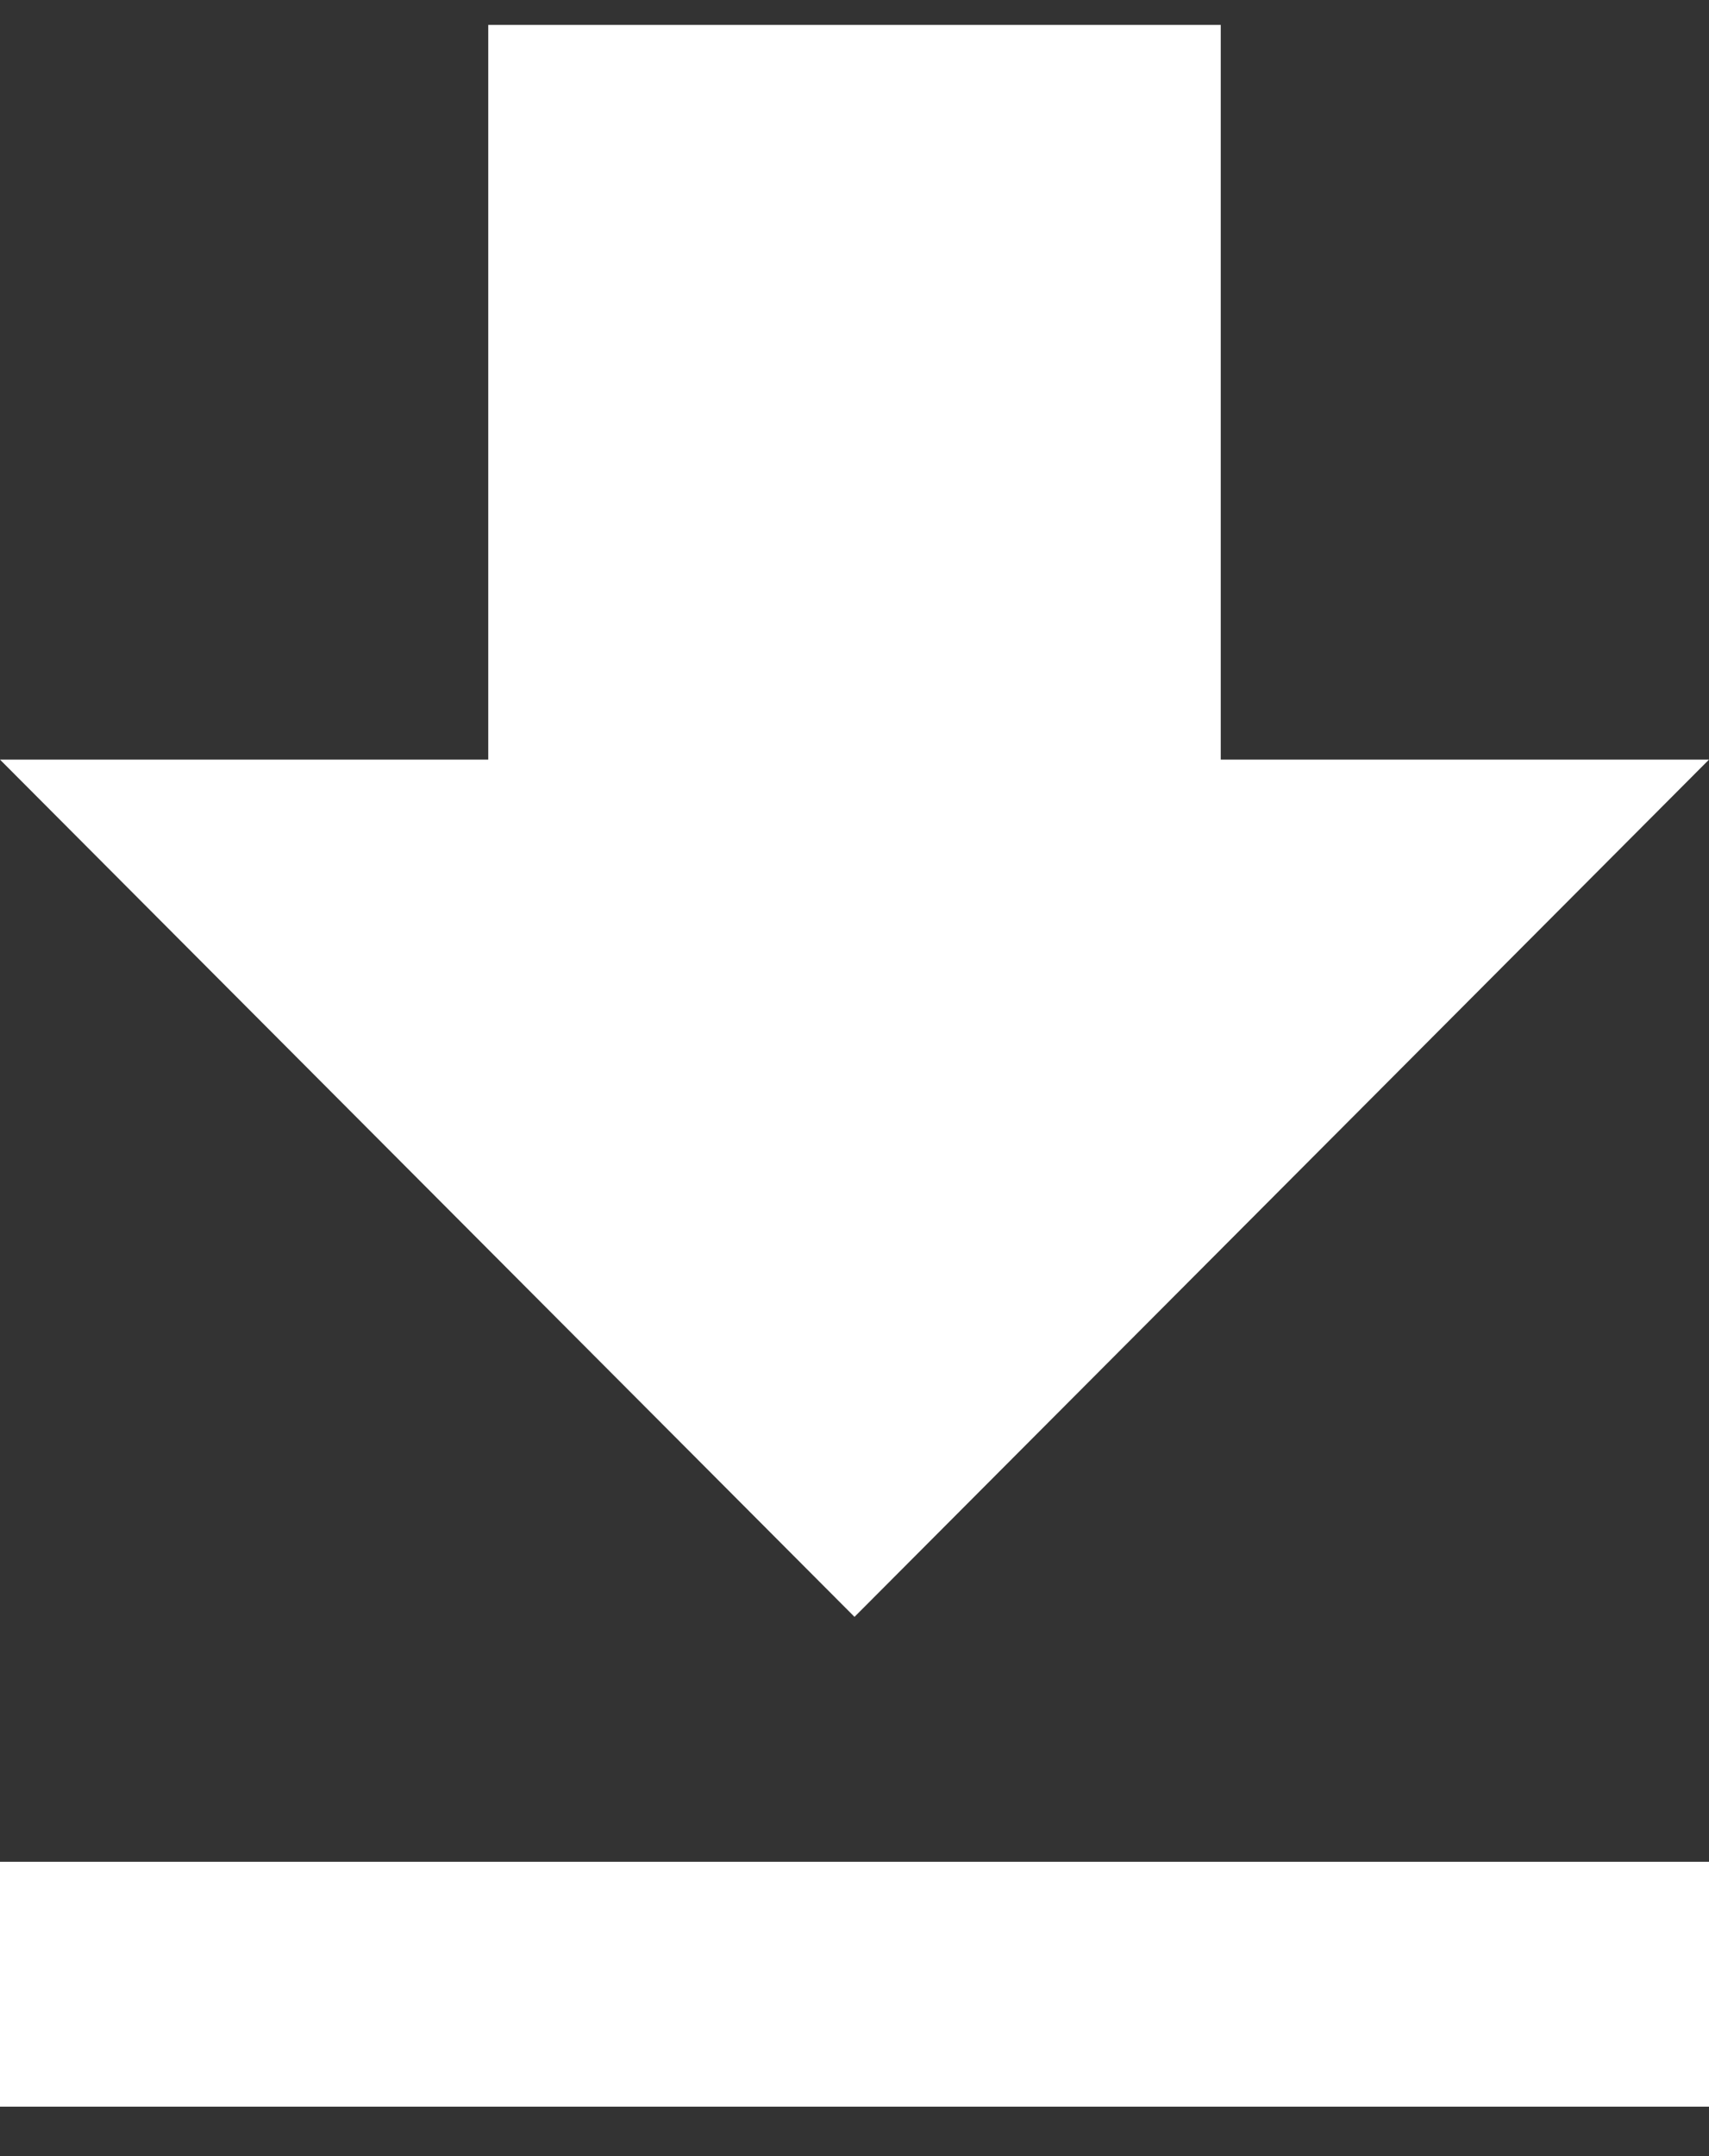 <svg width="23" height="29" viewBox="0 0 23 29" fill="none" xmlns="http://www.w3.org/2000/svg">
<rect x="0" y="0" width="23" height="29" fill="#333333" stroke="none"/>
<path d="M23 10.217H16.429V0.335H6.571V10.217H0L11.5 21.747L23 10.217ZM0 25.041V28.335H23V25.041H0Z" fill="white"/>
</svg>
